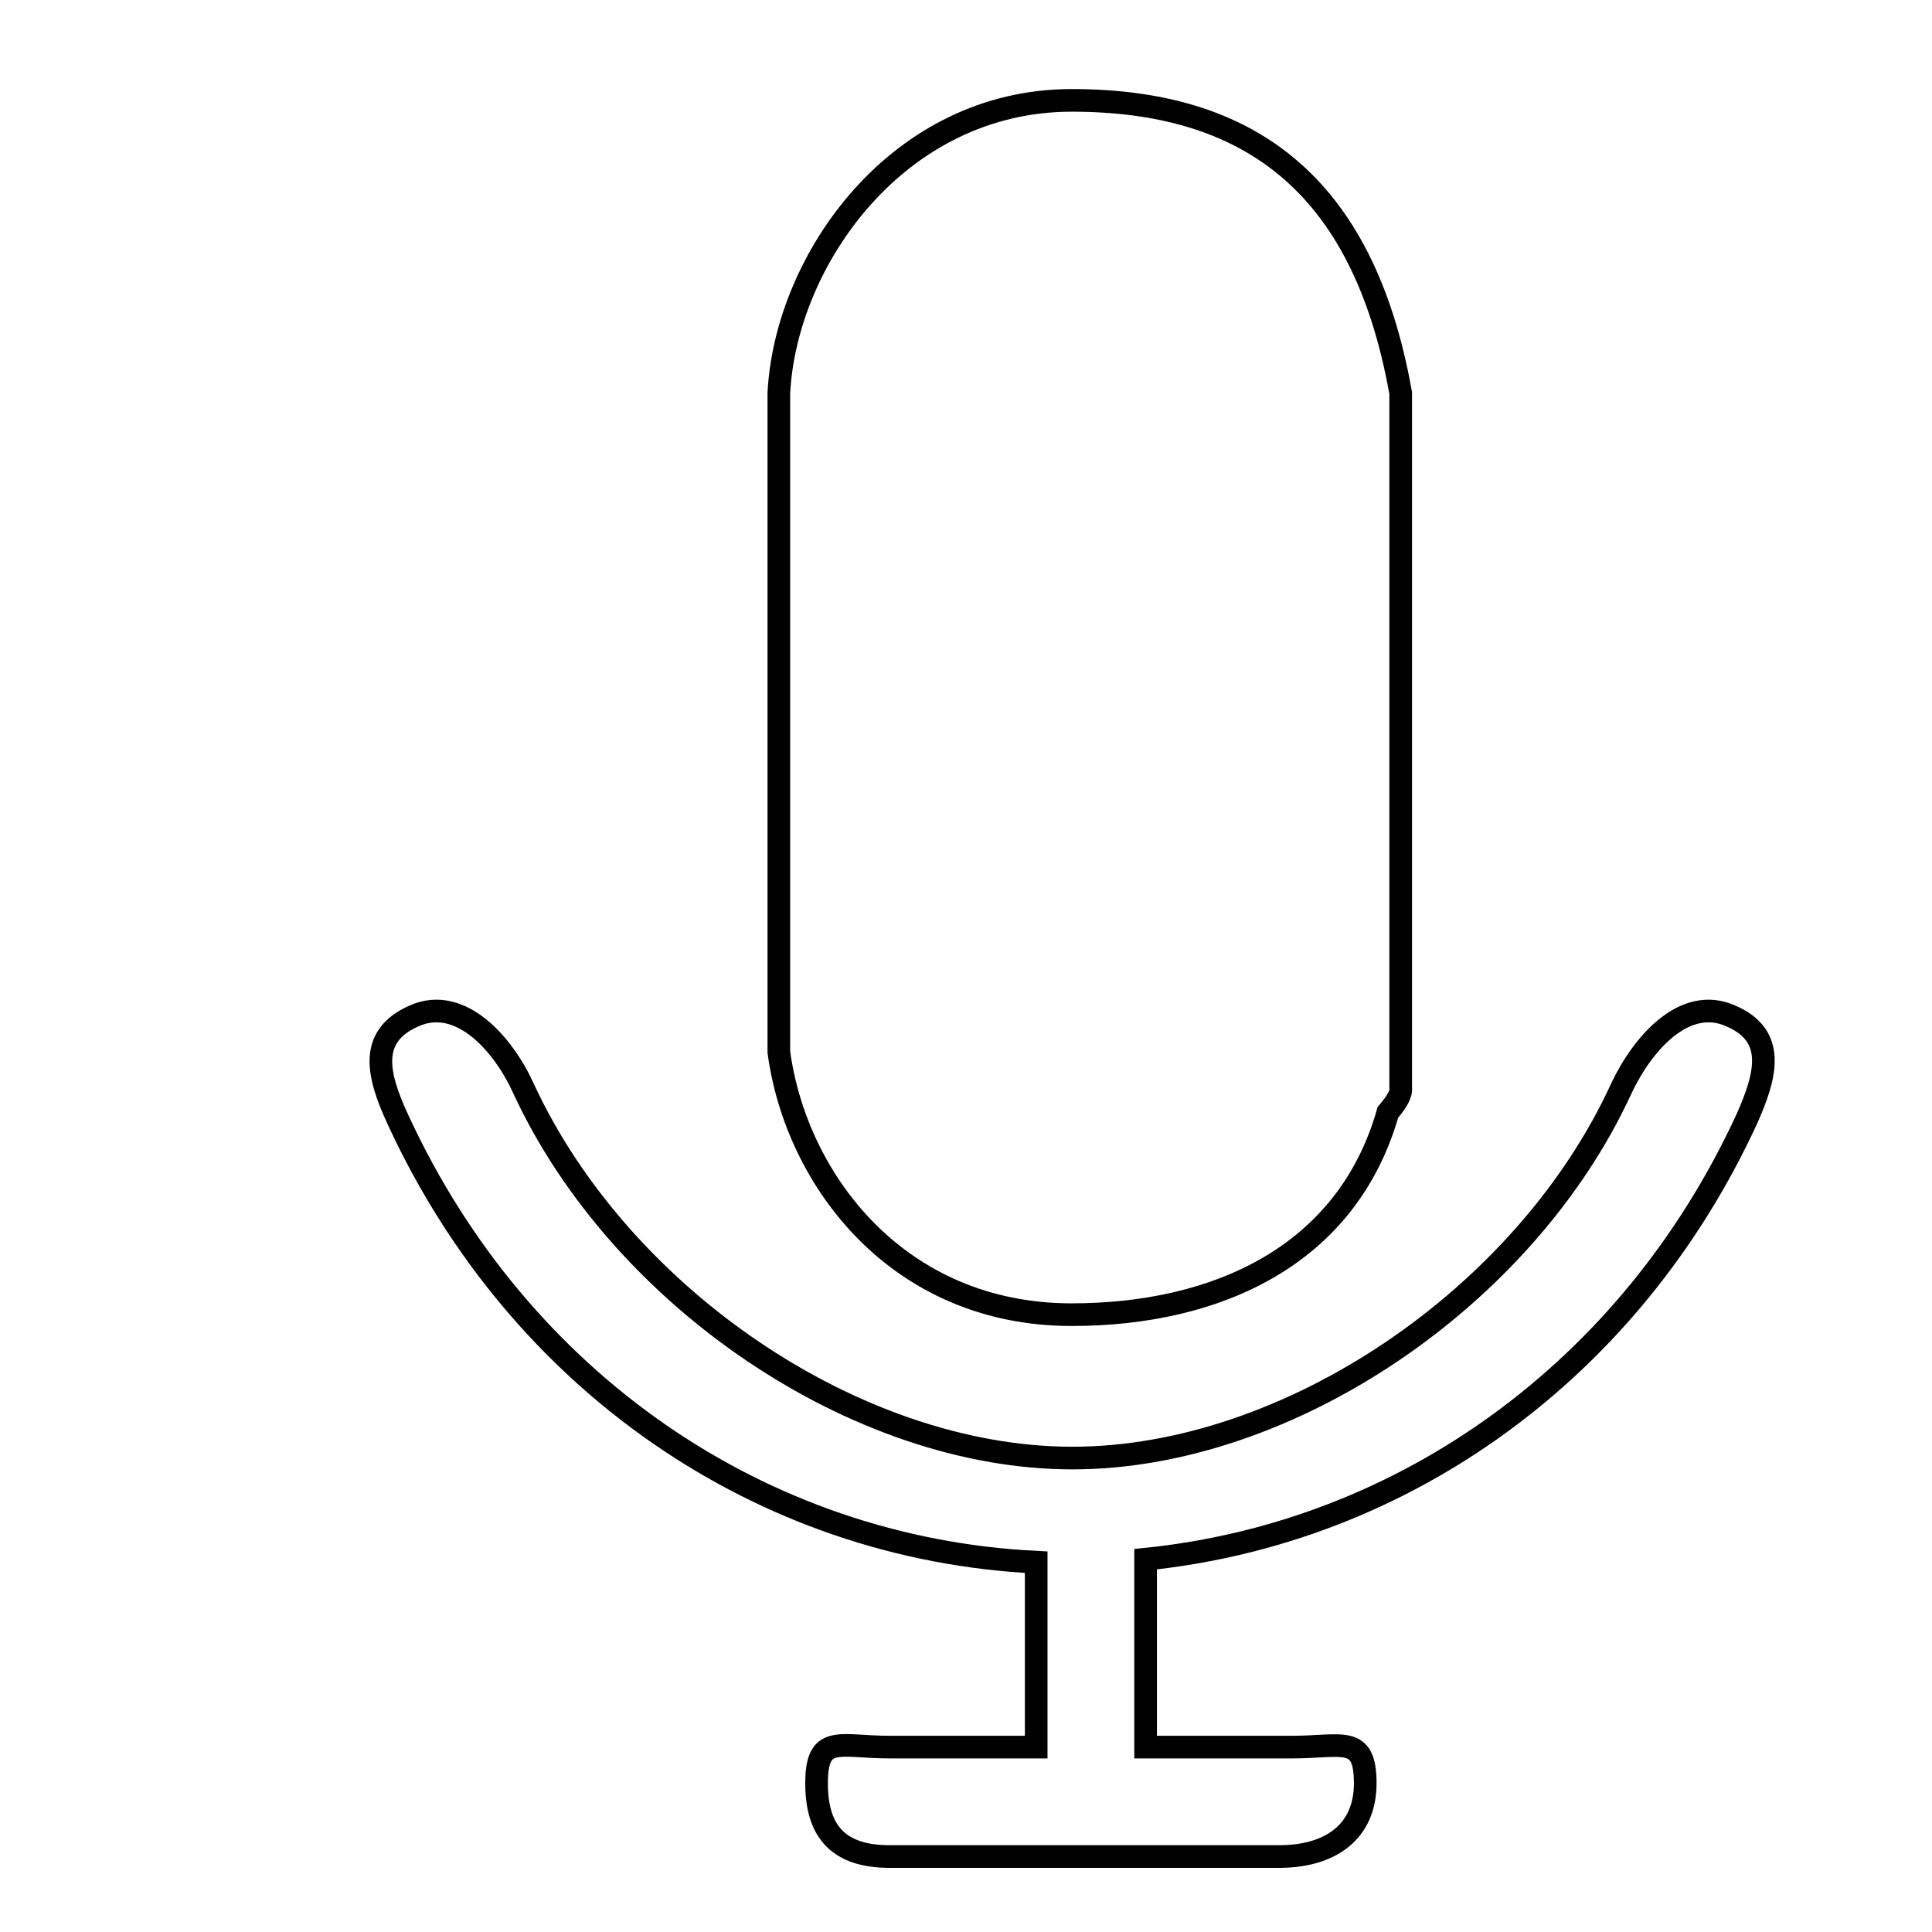 <?xml version="1.0" encoding="utf-8"?>
<!-- Svg Vector Icons : http://www.onlinewebfonts.com/icon -->
<!DOCTYPE svg PUBLIC "-//W3C//DTD SVG 1.1//EN" "http://www.w3.org/Graphics/SVG/1.1/DTD/svg11.dtd">
<svg version="1.1" xmlns="http://www.w3.org/2000/svg" xmlns:xlink="http://www.w3.org/1999/xlink" x="0px" y="0px" viewBox="0 0 256 256" enable-background="new 0 0 256 256" xml:space="preserve">
<g><g><path stroke-width="3" fill-opacity="0" stroke="#000000"  d="M22.3,10L22.3,10L22.3,10z"/><path stroke-width="3" fill-opacity="0" stroke="#000000"  d="M231.4,148.4c-15.3,33.1-45.3,54.7-79.6,58.2v24.9h19.4c6.7,0,9.7-1.7,9.7,4.8c0,6.5-4.7,9.7-11.4,9.7h-51.6c-6.7,0-9.7-3.2-9.7-9.7c0-6.6,3-4.8,9.7-4.8h19.4v-24.5c-36.4-1.8-68.5-23.9-84.5-58.5c-2.8-6-4.1-11.2,2.1-13.9c6.1-2.7,11.8,3.7,14.5,9.7c12.8,27.6,44.1,48.9,72.7,48.9c28.6,0,60-21.3,72.7-48.9c2.8-6,8.4-12.4,14.5-9.7C235.4,137.2,234.1,142.4,231.4,148.4L231.4,148.4z M183.9,147.4c-5.4,19-22.7,26.8-41.9,26.8c-23,0-36.5-17.8-38.8-34.8V52.1c0.9-17.7,15.8-38.8,38.8-38.8c23,0,38.6,10.6,43.6,38.8v92.1C185.7,145,185,146.1,183.9,147.4L183.9,147.4z"/></g></g>
</svg>